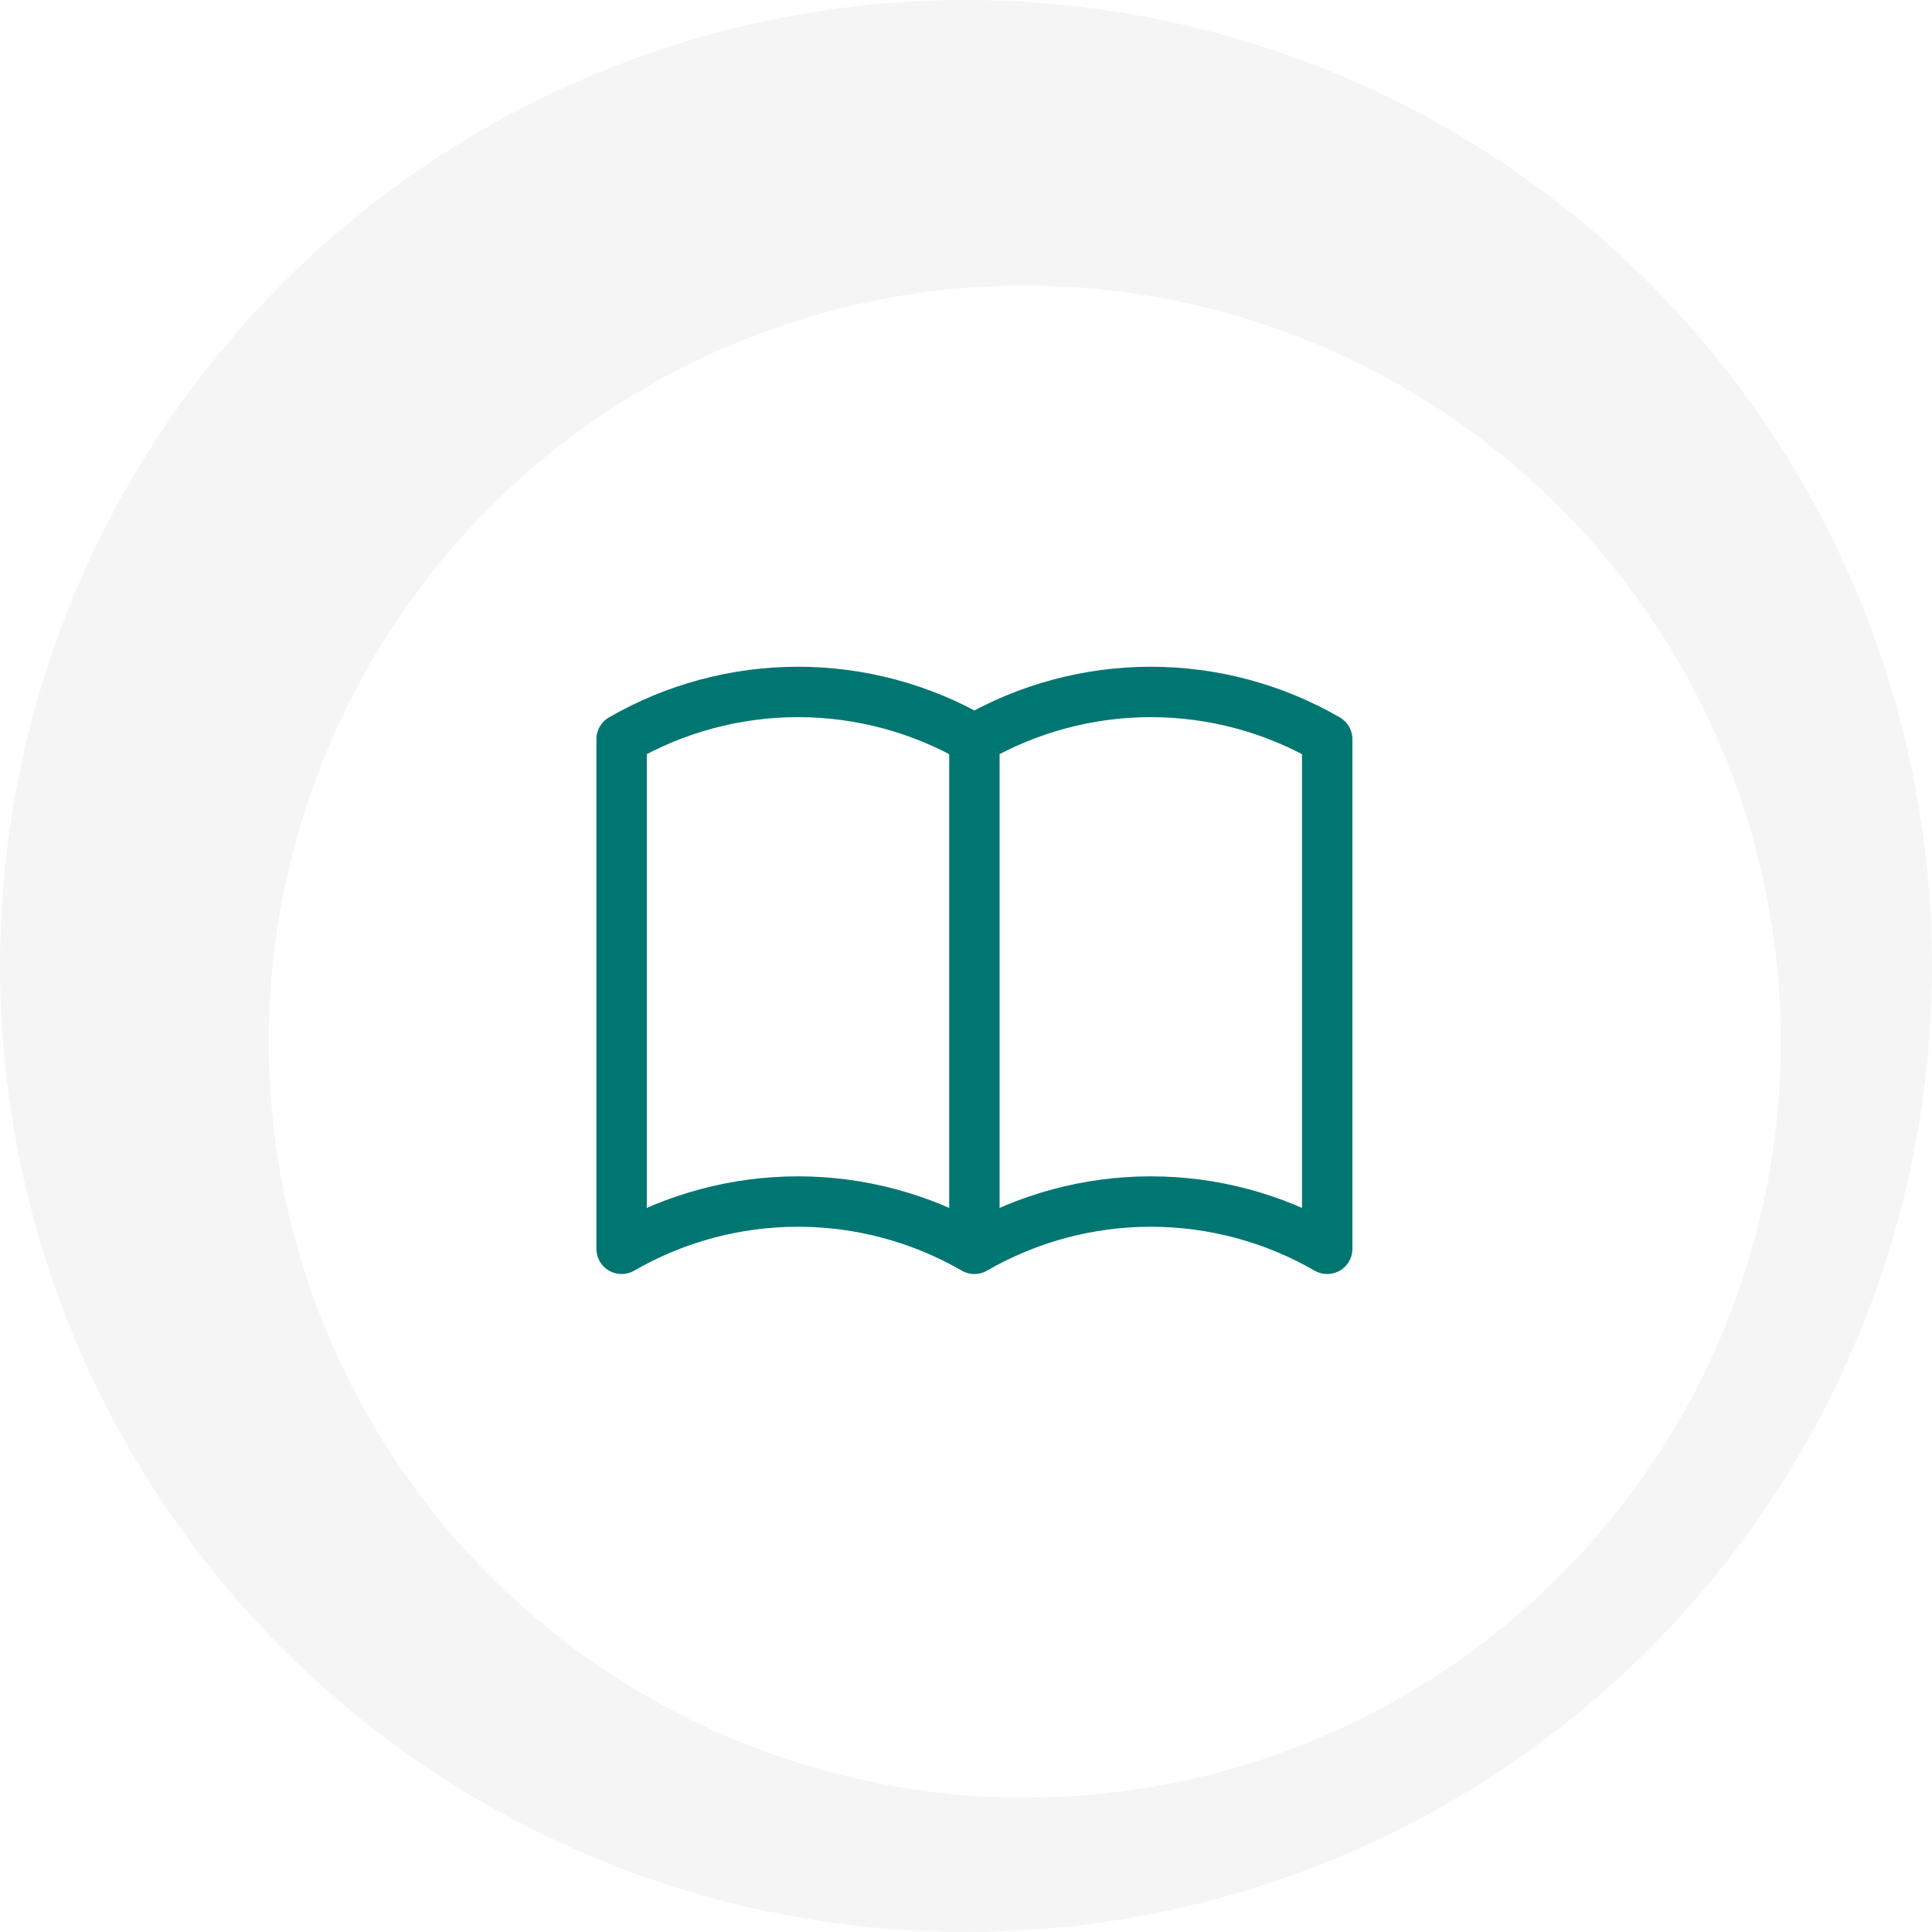 <svg width="115" height="115" viewBox="0 0 115 115" fill="none" xmlns="http://www.w3.org/2000/svg">
<circle cx="57.5" cy="57.5" r="57.5" fill="#F5F5F5"/>
<g filter="url(#filter0_d_3693_147432)">
<circle cx="57" cy="58" r="45" fill="white"/>
</g>
<path d="M58 74.334C54.808 72.491 51.186 71.52 47.5 71.52C43.814 71.52 40.192 72.491 37 74.334V44.001C40.192 42.157 43.814 41.187 47.5 41.187C51.186 41.187 54.808 42.157 58 44.001M58 74.334C61.192 72.491 64.814 71.52 68.5 71.52C72.186 71.52 75.808 72.491 79 74.334V44.001C75.808 42.157 72.186 41.187 68.5 41.187C64.814 41.187 61.192 42.157 58 44.001M58 74.334V44.001" stroke="#007672" stroke-width="3" stroke-linecap="round" stroke-linejoin="round"/>
<defs>
<filter id="filter0_d_3693_147432" x="8" y="9" width="106" height="106" filterUnits="userSpaceOnUse" color-interpolation-filters="sRGB">
<feFlood flood-opacity="0" result="BackgroundImageFix"/>
<feColorMatrix in="SourceAlpha" type="matrix" values="0 0 0 0 0 0 0 0 0 0 0 0 0 0 0 0 0 0 127 0" result="hardAlpha"/>
<feOffset dx="4" dy="4"/>
<feGaussianBlur stdDeviation="4"/>
<feComposite in2="hardAlpha" operator="out"/>
<feColorMatrix type="matrix" values="0 0 0 0 0 0 0 0 0 0 0 0 0 0 0 0 0 0 0.08 0"/>
<feBlend mode="normal" in2="BackgroundImageFix" result="effect1_dropShadow_3693_147432"/>
<feBlend mode="normal" in="SourceGraphic" in2="effect1_dropShadow_3693_147432" result="shape"/>
</filter>
</defs>
</svg>
